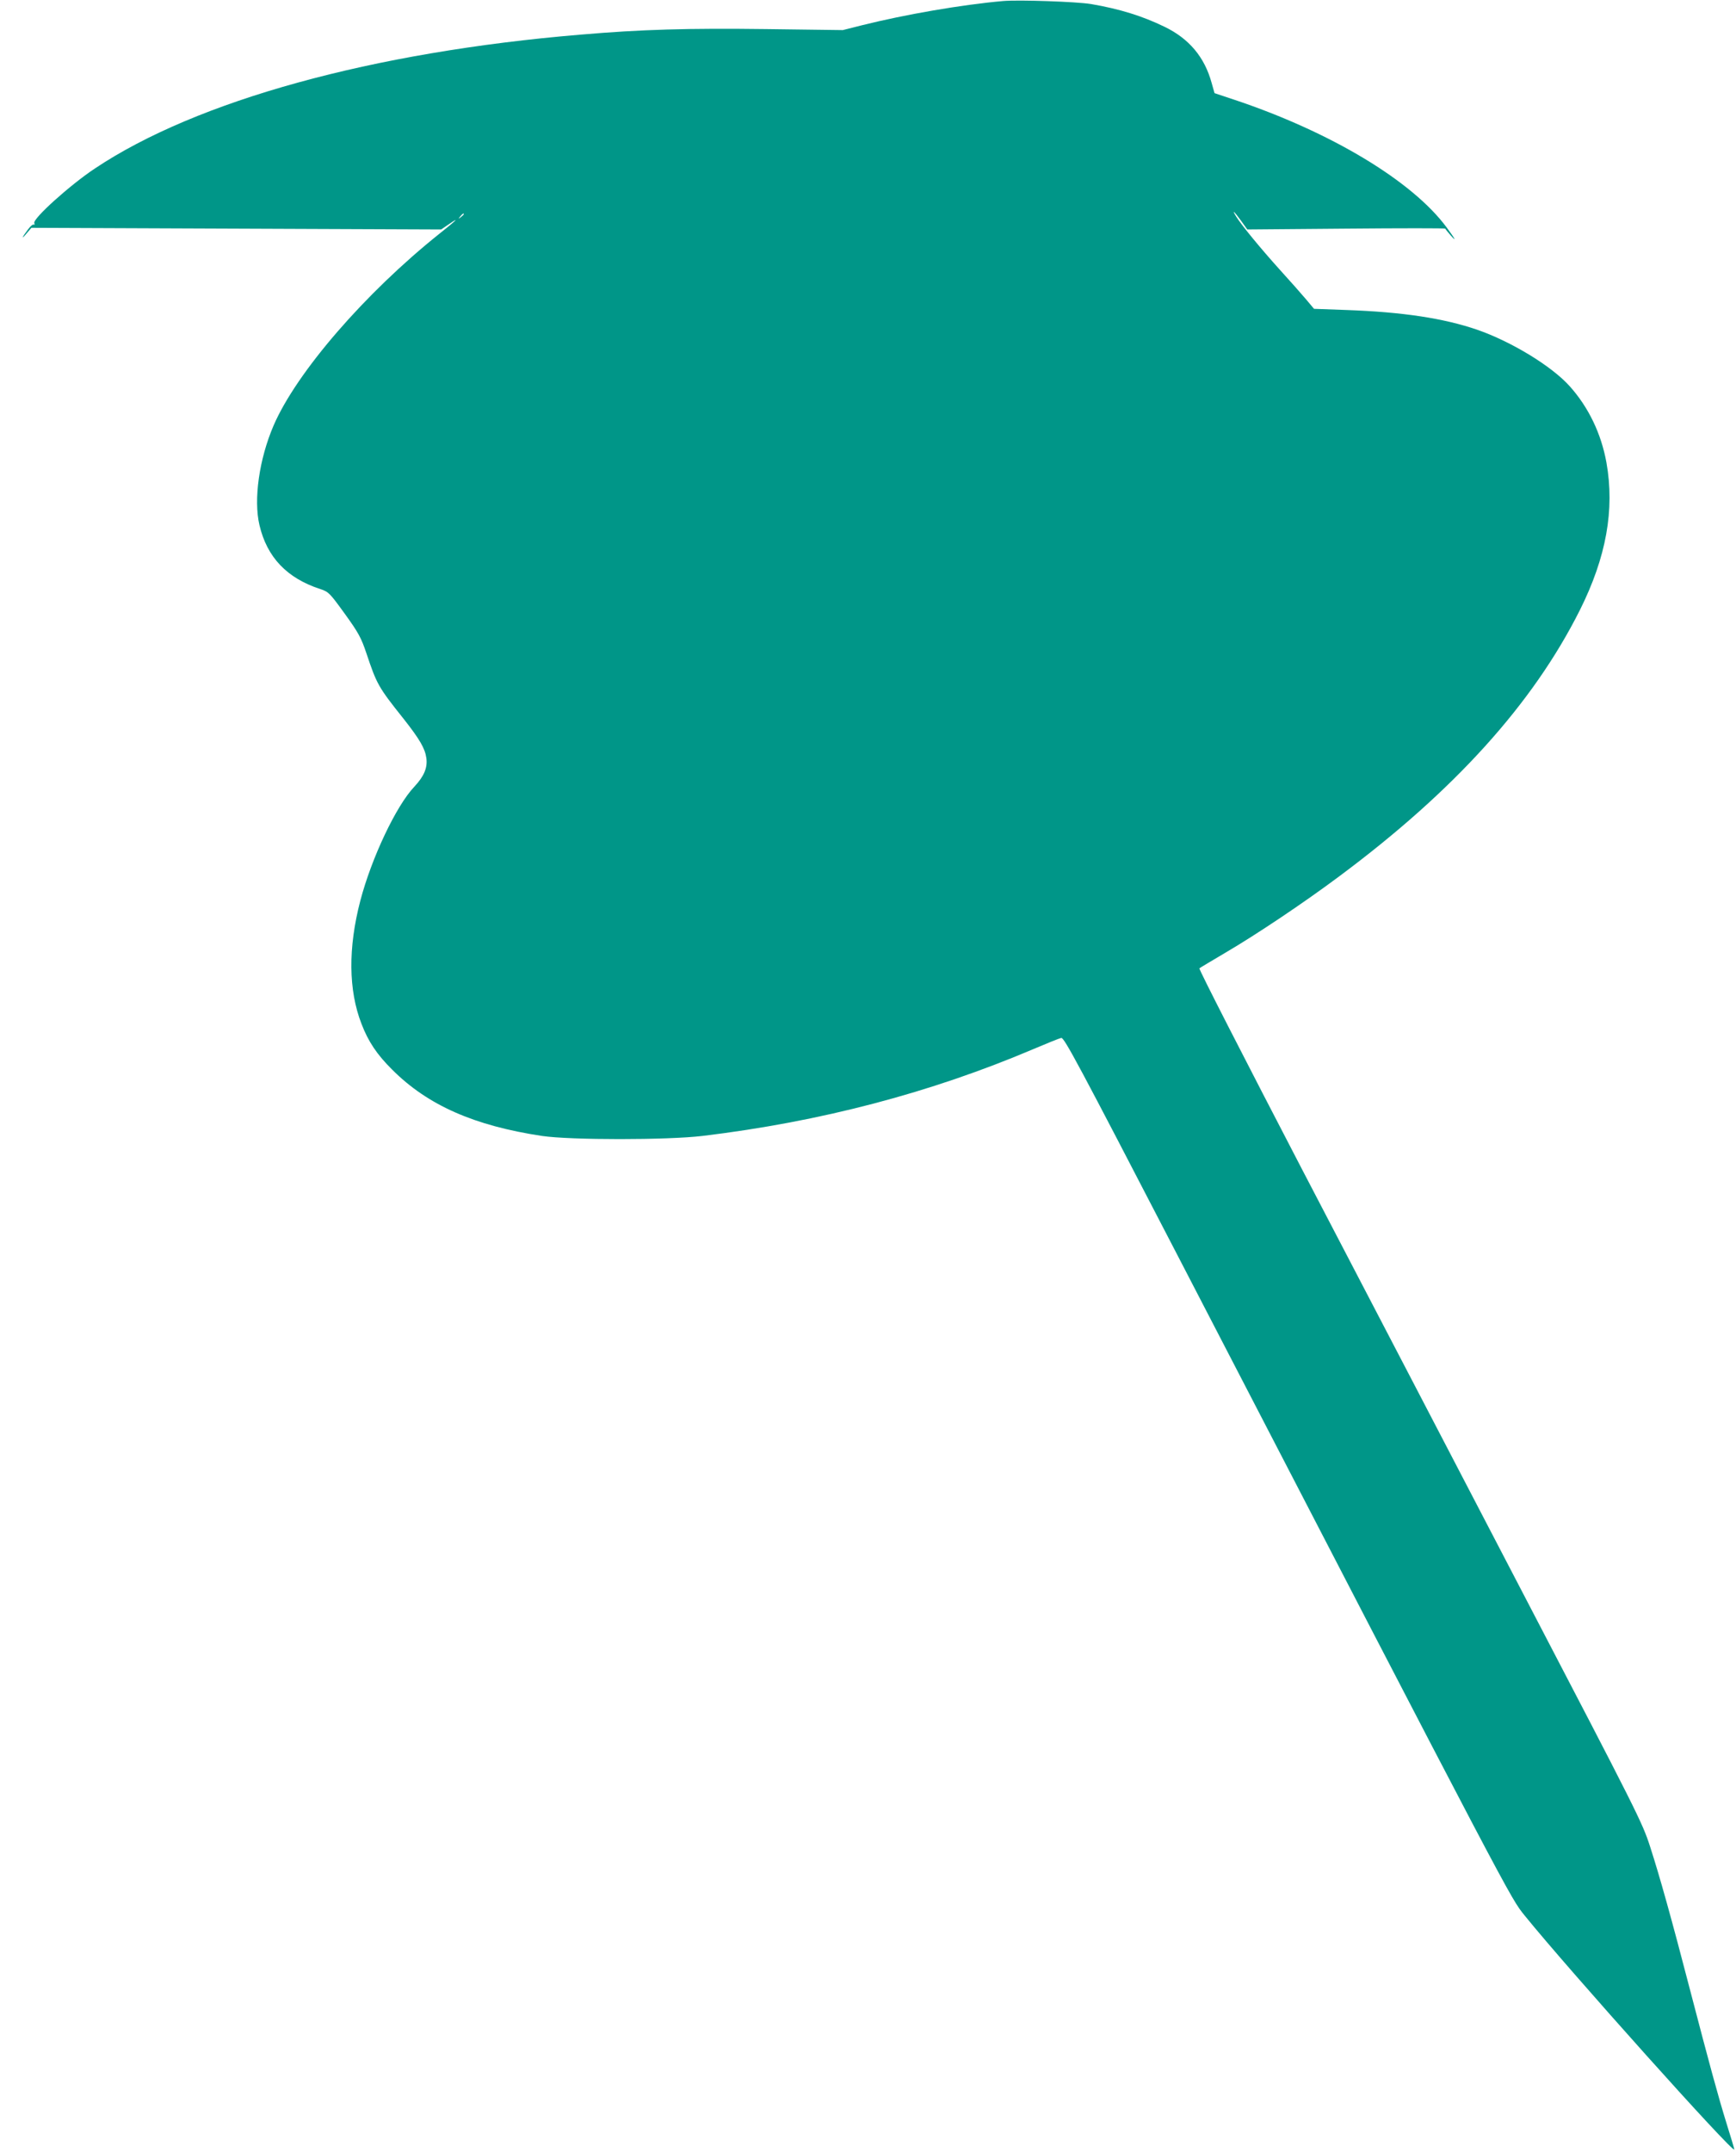 <?xml version="1.0" standalone="no"?>
<!DOCTYPE svg PUBLIC "-//W3C//DTD SVG 20010904//EN"
 "http://www.w3.org/TR/2001/REC-SVG-20010904/DTD/svg10.dtd">
<svg version="1.0" xmlns="http://www.w3.org/2000/svg"
 width="1033pt" height="1280pt" viewBox="0 0 1033 1280"
 preserveAspectRatio="xMidYMid meet">
<g transform="translate(0,1280) scale(0.1,-0.1)"
fill="#009688" stroke="none">
<path d="M5970 12794 c-249 -22 -583 -80 -840 -144 l-115 -29 -455 6 c-463 6
-745 -2 -1105 -33 -1237 -103 -2285 -392 -2890 -796 -148 -98 -371 -299 -361
-325 3 -8 2 -12 -3 -9 -5 3 -20 -9 -33 -27 -38 -50 -44 -66 -11 -27 l30 35
1219 -5 1219 -5 50 34 c64 44 41 21 -60 -59 -442 -353 -850 -824 -987 -1141
-86 -200 -120 -441 -84 -593 45 -191 163 -315 362 -380 49 -16 56 -23 145
-146 83 -115 98 -143 130 -238 61 -182 70 -199 220 -387 97 -123 128 -177 136
-234 8 -58 -14 -109 -72 -171 -108 -114 -254 -423 -321 -678 -73 -280 -71
-532 7 -732 40 -105 92 -183 183 -273 211 -211 487 -333 891 -394 170 -25 744
-25 955 0 705 85 1358 257 1970 517 80 34 154 64 165 66 17 4 104 -159 684
-1278 2016 -3890 1986 -3834 2074 -3943 263 -325 1247 -1423 1247 -1391 0 4
-20 72 -45 151 -53 171 -104 360 -215 785 -114 439 -184 689 -241 865 -46 144
-79 208 -750 1495 -385 740 -980 1880 -1321 2534 -340 654 -616 1192 -611
1196 4 4 76 46 158 95 181 106 465 296 675 453 683 508 1151 1025 1431 1583
157 314 208 597 158 878 -31 171 -106 328 -218 453 -106 119 -347 266 -552
337 -199 68 -442 105 -777 117 l-193 7 -47 56 c-26 31 -96 110 -156 176 -111
123 -225 261 -259 315 -30 48 -15 35 27 -22 l38 -53 589 5 c324 3 589 3 589 0
1 -3 15 -21 32 -40 37 -42 28 -23 -23 46 -203 276 -689 569 -1268 762 l-114
38 -17 60 c-42 154 -134 264 -281 335 -132 64 -267 106 -437 135 -84 14 -428
26 -522 18z m-3210 -1268 c0 -2 -8 -10 -17 -17 -16 -13 -17 -12 -4 4 13 16 21
21 21 13z"/>
</g>
</svg>
